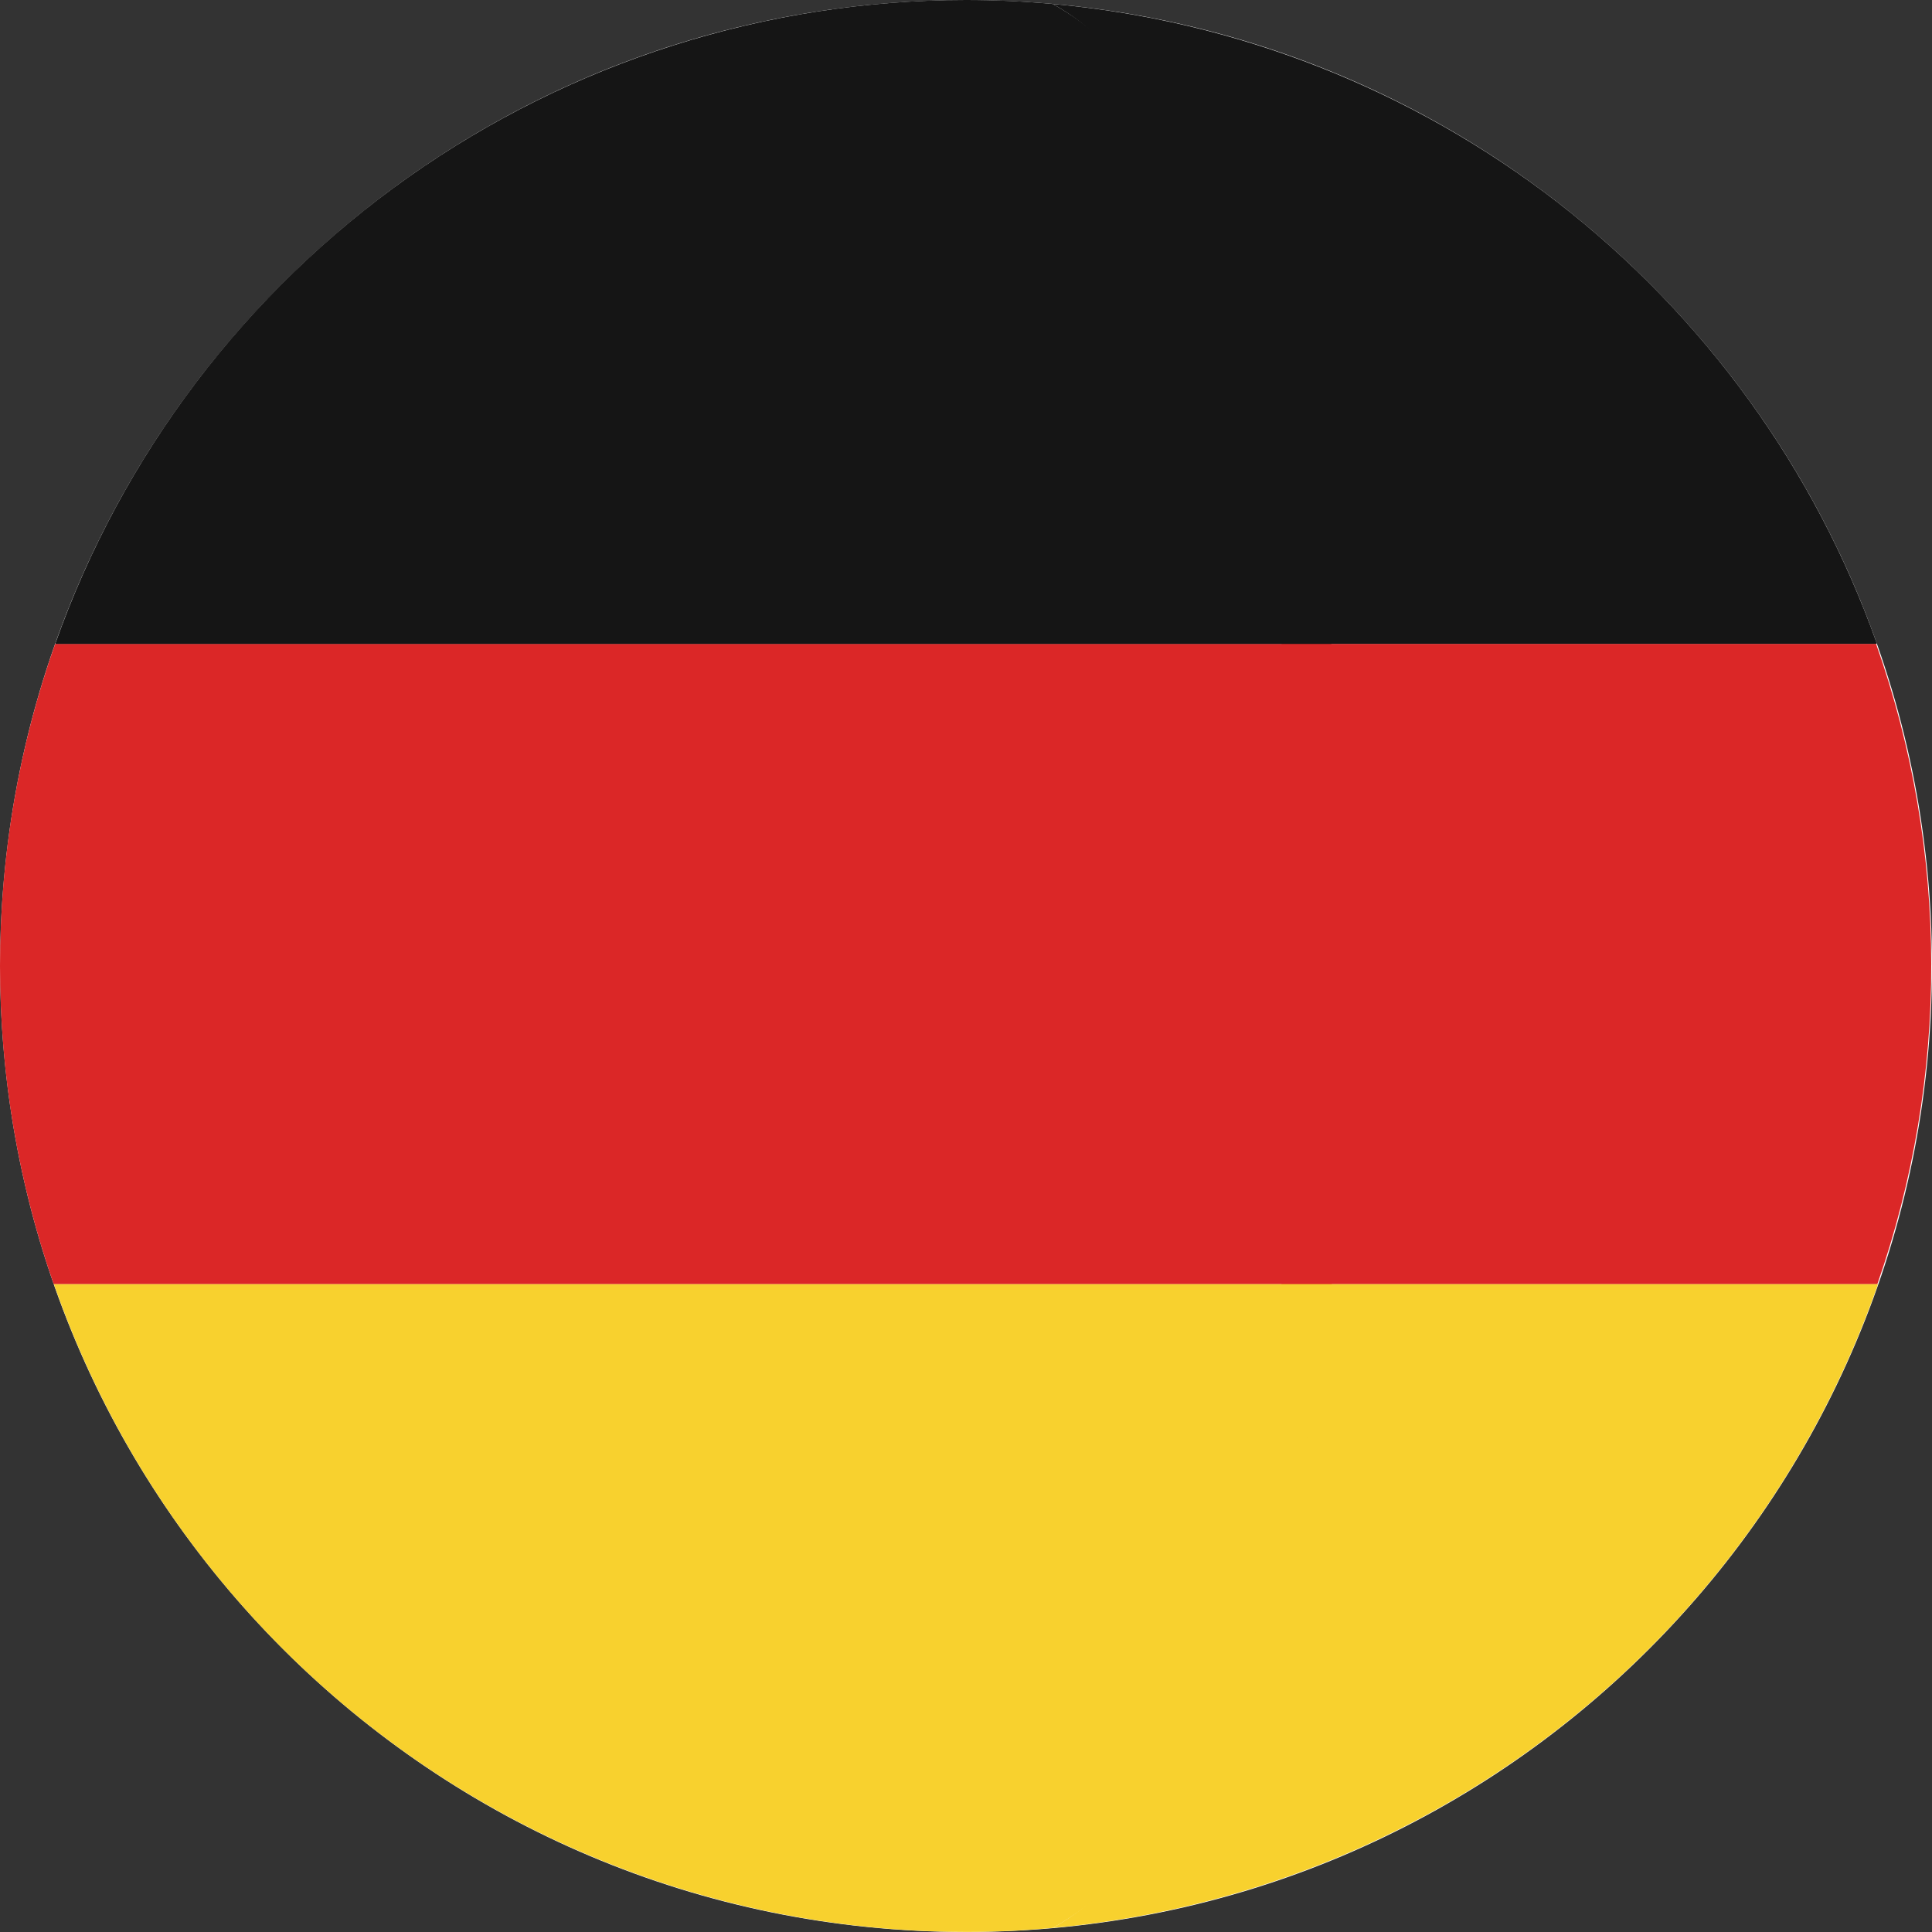 <svg width="20" height="20" viewBox="0 0 20 20" fill="none" xmlns="http://www.w3.org/2000/svg">
<rect x="0" y="0" width="20" height="20" fill="#333333" stroke="none"/>
<path d="M10 20C15.523 20 20 15.523 20 10C20 4.478 15.523 0.001 10 0.001C4.478 0.001 0.001 4.478 0.001 10C0.001 15.523 4.478 20 10 20Z" fill="white"/>
<path d="M19.427 6.665H13.266C13.532 8.867 13.532 11.092 13.266 13.294H19.434C20.183 11.147 20.178 8.809 19.421 6.665H19.427Z" fill="#DB2727"/>
<path d="M13.266 6.665H19.427V6.656C18.786 4.854 17.642 3.273 16.131 2.1C14.619 0.928 12.803 0.213 10.897 0.041C12.428 0.88 12.875 3.539 13.266 6.665Z" fill="#151515"/>
<path d="M10.897 19.958C12.806 19.785 14.625 19.068 16.137 17.892C17.65 16.716 18.794 15.13 19.431 13.323L19.441 13.294H13.272C12.887 16.44 12.434 19.115 10.897 19.958Z" fill="#F8D12E"/>
<path d="M5.96339e-06 9.999C-0.001 11.121 0.187 12.235 0.556 13.294H13.786C14.052 11.092 14.052 8.867 13.786 6.665H0.571C0.192 7.736 -0.001 8.864 5.96339e-06 9.999Z" fill="#DB2727"/>
<path d="M0.575 6.656V6.666H13.782C13.389 3.539 12.426 0.88 10.897 0.041C10.602 0.014 10.302 1.87699e-08 10 1.87699e-08C7.933 -0 5.918 0.64 4.23 1.832C2.542 3.024 1.265 4.709 0.575 6.656Z" fill="#151515"/>
<path d="M13.786 13.294H0.558L0.568 13.323C1.256 15.275 2.532 16.965 4.222 18.161C5.911 19.357 7.93 19.999 9.999 19.999C10.303 19.999 10.602 19.985 10.897 19.958C12.434 19.115 13.398 16.44 13.786 13.294Z" fill="#F8D12E"/>
</svg>
